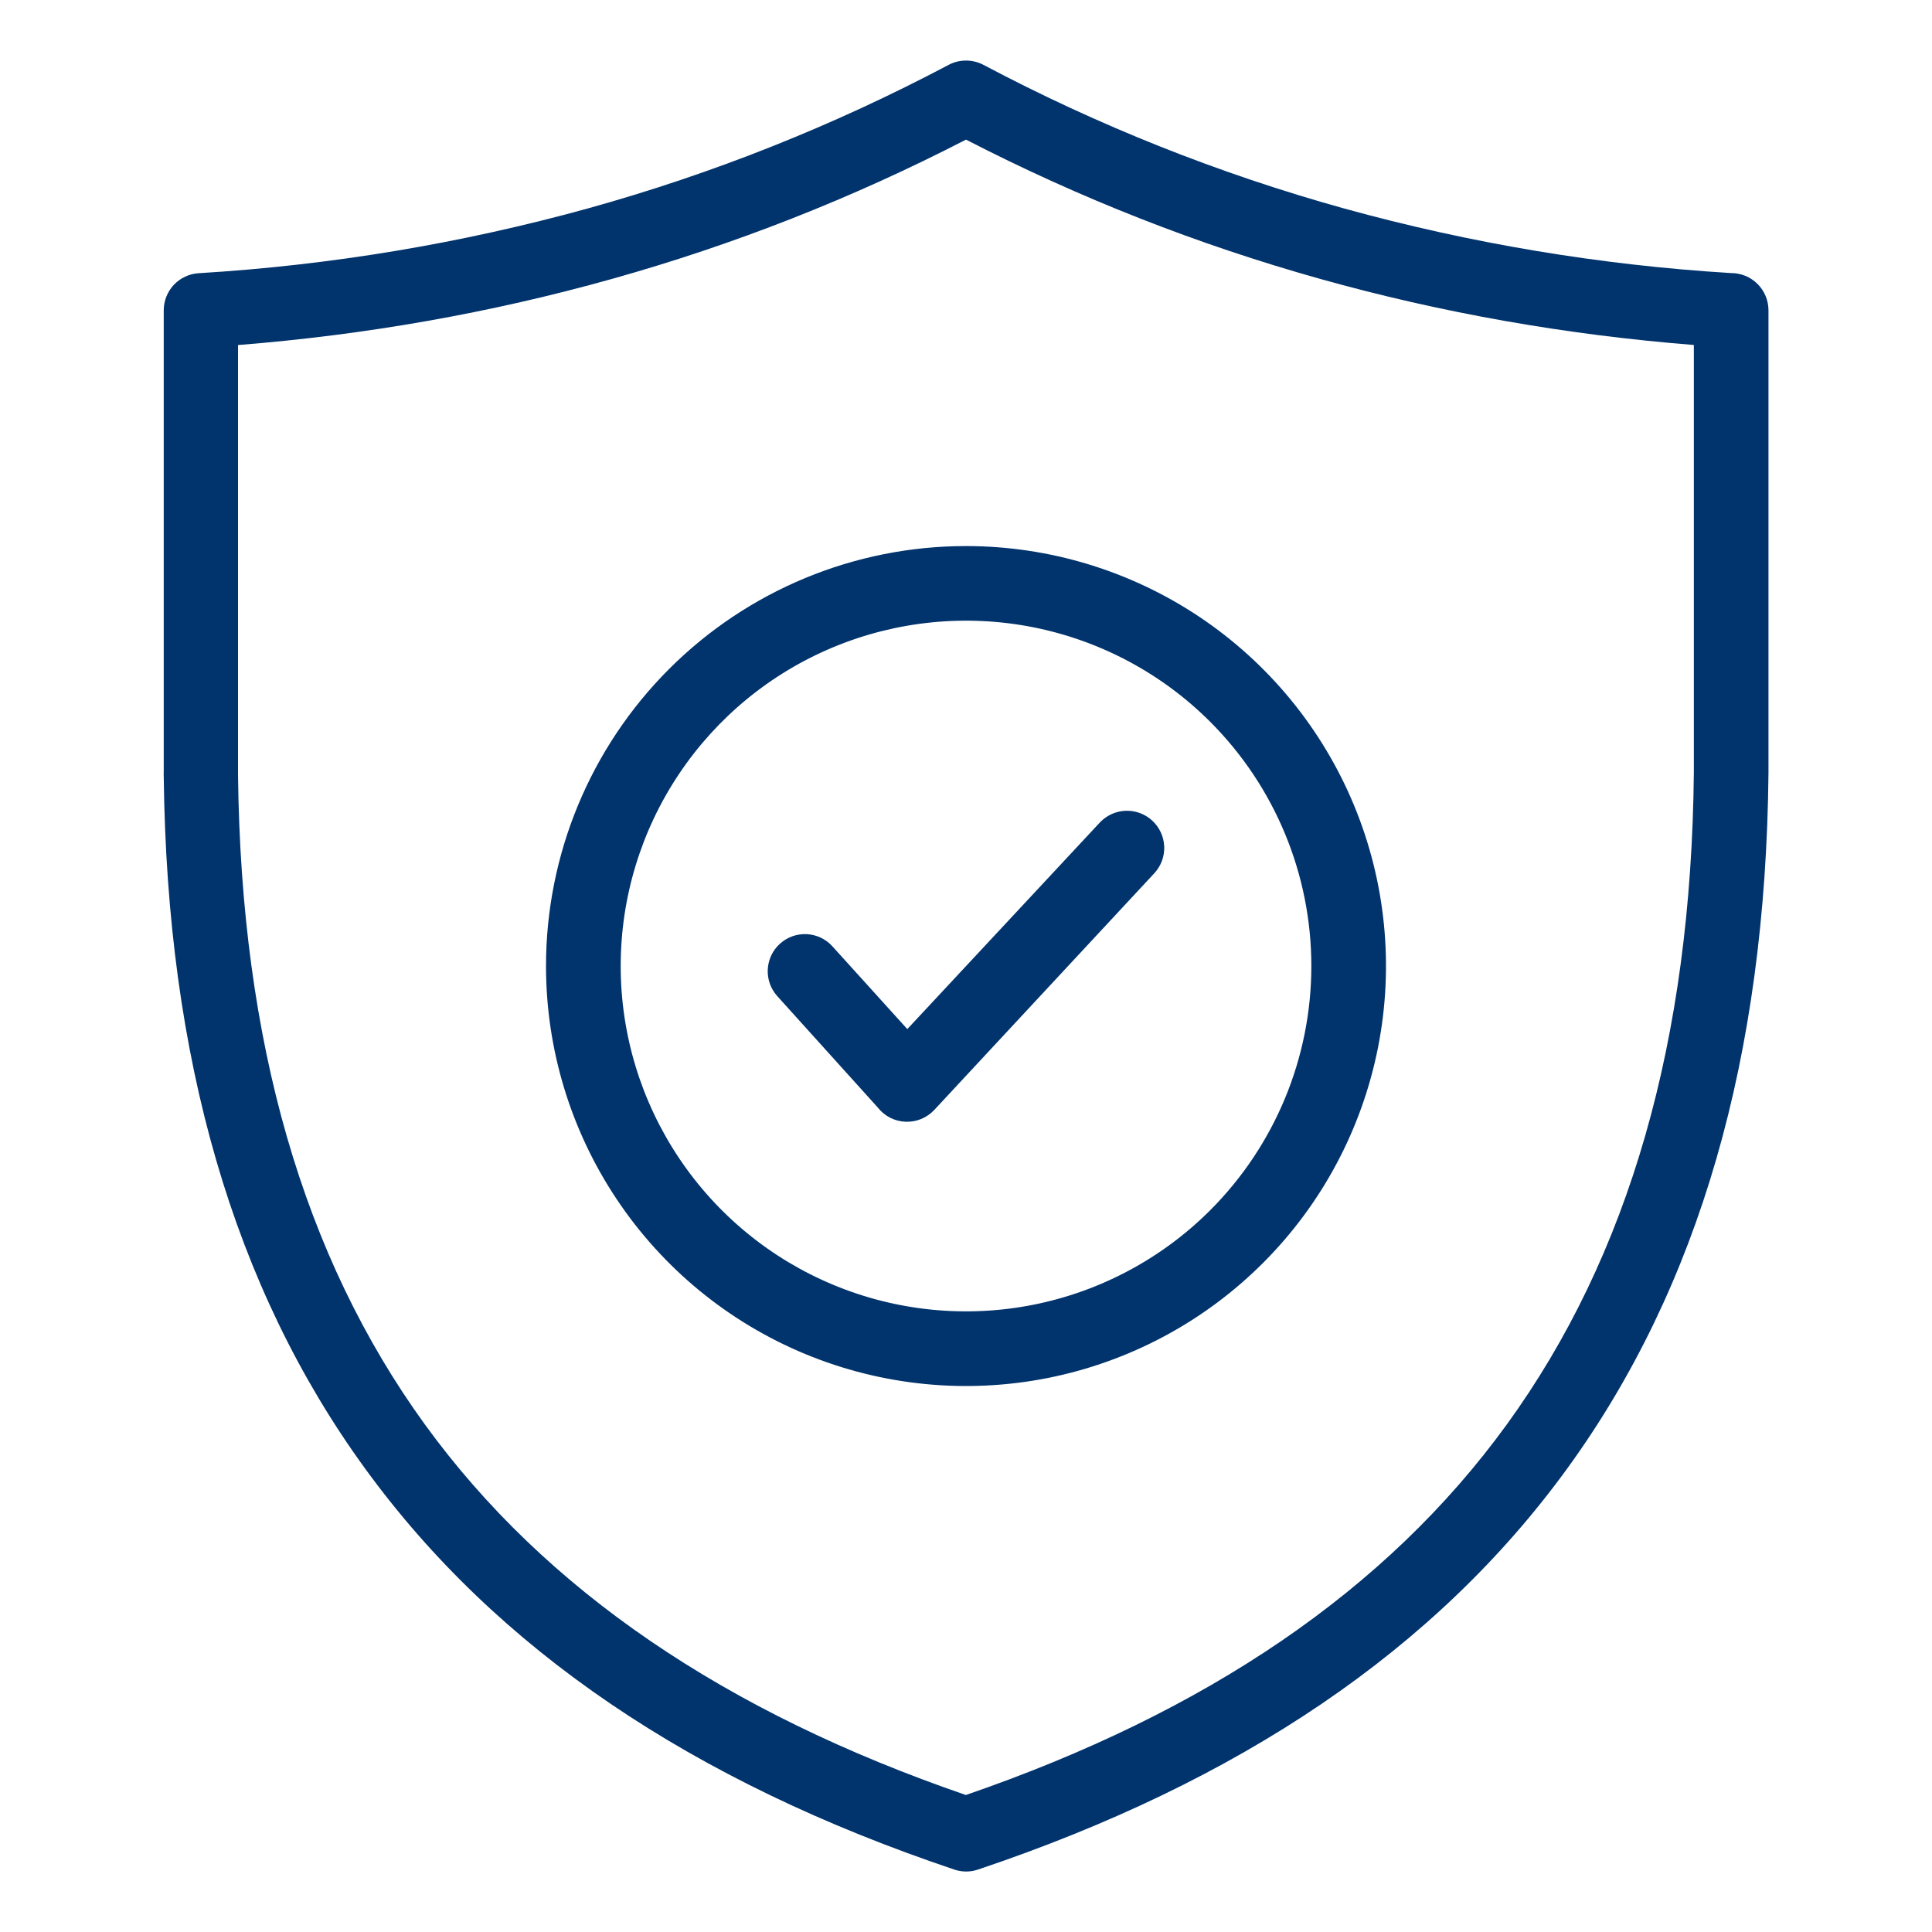 <svg width="64" height="64" viewBox="0 0 64 64" fill="none" xmlns="http://www.w3.org/2000/svg">
<path fill-rule="evenodd" clip-rule="evenodd" d="M40.09 23.911C38.49 22.311 36.452 21.222 34.233 20.78C32.013 20.339 29.713 20.566 27.623 21.431C25.532 22.297 23.746 23.764 22.489 25.645C21.232 27.526 20.561 29.738 20.561 32.001C20.561 34.263 21.232 36.475 22.489 38.356C23.746 40.238 25.532 41.704 27.623 42.57C29.713 43.436 32.013 43.662 34.233 43.221C36.452 42.779 38.49 41.69 40.09 40.09C42.235 37.944 43.44 35.035 43.44 32.001C43.44 28.967 42.235 26.057 40.09 23.911ZM32 18.089C34.752 18.089 37.442 18.905 39.73 20.433C42.017 21.962 43.801 24.135 44.854 26.677C45.907 29.22 46.182 32.017 45.645 34.716C45.108 37.415 43.783 39.894 41.837 41.839C39.891 43.785 37.412 45.11 34.713 45.647C32.015 46.183 29.217 45.907 26.675 44.854C24.133 43.801 21.96 42.018 20.432 39.73C18.903 37.442 18.087 34.752 18.087 32C18.088 28.31 19.554 24.772 22.163 22.163C24.772 19.554 28.31 18.089 32 18.089ZM19.473 6.905C23.612 5.756 27.615 4.163 31.413 2.155C31.591 2.058 31.79 2.007 31.993 2.006C32.196 2.005 32.395 2.053 32.575 2.147C36.376 4.16 40.383 5.756 44.528 6.907C48.714 8.064 53.009 8.781 57.344 9.046C57.506 9.045 57.667 9.077 57.818 9.138C57.968 9.2 58.105 9.291 58.22 9.406C58.335 9.521 58.427 9.657 58.489 9.807C58.551 9.958 58.583 10.119 58.583 10.281V25.604C58.491 35.011 56.286 42.625 51.925 48.635C47.564 54.645 41.066 59.019 32.396 61.932C32.142 62.018 31.867 62.018 31.614 61.932C22.944 59.019 16.45 54.649 12.085 48.635C7.736 42.65 5.532 35.074 5.424 25.721C5.421 25.68 5.421 25.638 5.424 25.596V10.281C5.424 9.967 5.544 9.664 5.759 9.435C5.975 9.207 6.27 9.069 6.584 9.05C10.943 8.787 15.263 8.068 19.473 6.905ZM32 4.625C39.544 8.516 47.665 10.759 56.111 11.428V25.595C56.023 34.46 53.971 41.595 49.916 47.186C45.926 52.686 39.966 56.719 31.995 59.462C24.024 56.719 18.064 52.684 14.074 47.186C10.037 41.617 7.987 34.51 7.885 25.688V11.43C16.335 10.761 24.456 8.519 32 4.625ZM36.431 27.25C36.654 27.011 36.963 26.87 37.289 26.858C37.616 26.846 37.934 26.965 38.174 27.188C38.413 27.41 38.554 27.719 38.566 28.046C38.578 28.373 38.459 28.691 38.236 28.93L30.953 36.764C30.831 36.895 30.683 36.998 30.518 37.067C30.354 37.135 30.176 37.166 29.997 37.159C29.819 37.152 29.644 37.106 29.485 37.025C29.327 36.943 29.187 36.828 29.078 36.688L25.75 33C25.642 32.88 25.558 32.74 25.503 32.588C25.449 32.436 25.425 32.274 25.433 32.113C25.442 31.951 25.481 31.793 25.55 31.647C25.62 31.501 25.717 31.37 25.837 31.262C25.957 31.153 26.097 31.07 26.249 31.015C26.401 30.961 26.562 30.937 26.724 30.945C26.885 30.953 27.044 30.993 27.19 31.062C27.336 31.132 27.467 31.229 27.575 31.349L30.056 34.09L36.431 27.25Z" fill="#01336C"/>
</svg>

